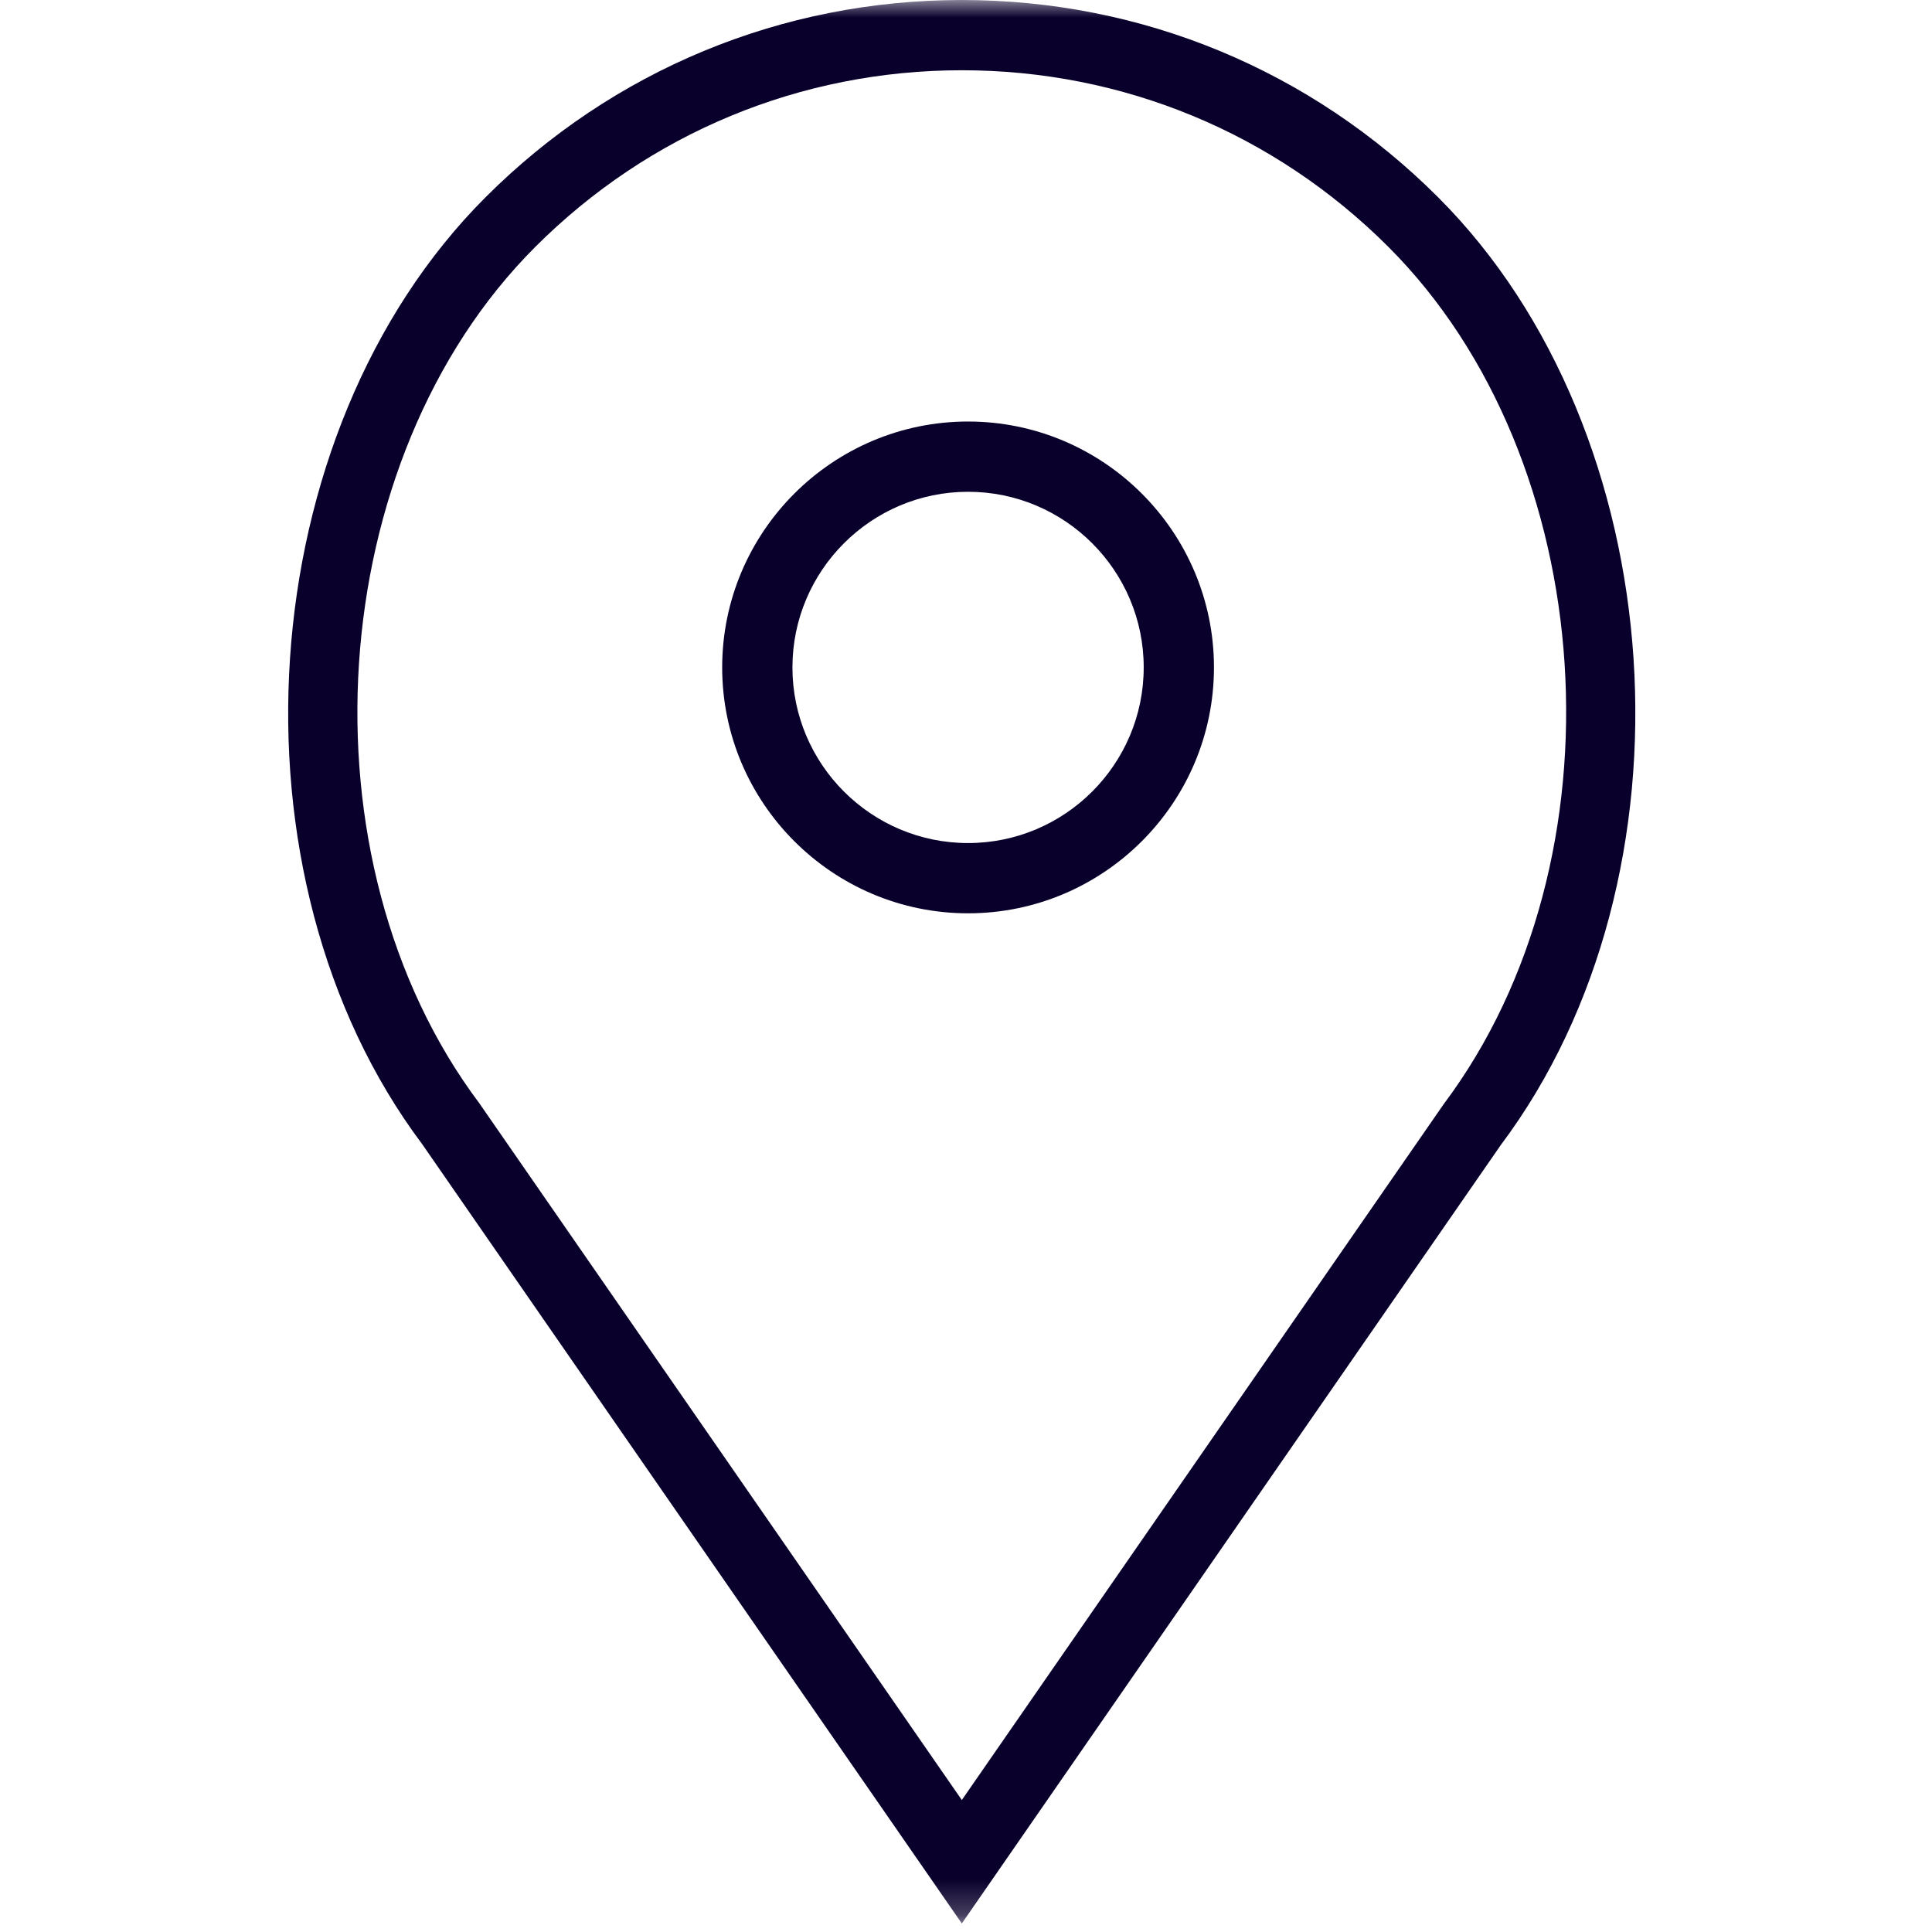 <?xml version="1.0" encoding="UTF-8"?> <svg xmlns="http://www.w3.org/2000/svg" width="55" height="55" viewBox="0 0 55 55" fill="none"><mask id="mask0_376_1671" style="mask-type:luminance" maskUnits="userSpaceOnUse" x="0" y="0" width="55" height="55"><path d="M54.757 0H0V54.757H54.757V0Z" fill="white"></path></mask><g mask="url(#mask0_376_1671)"><path d="M27.559 12C23.7 12 20.559 15.141 20.559 19C20.559 22.859 23.7 26 27.559 26C31.418 26 34.559 22.859 34.559 19C34.559 15.141 31.418 12 27.559 12ZM27.559 24C24.802 24 22.559 21.757 22.559 19C22.559 16.243 24.802 14 27.559 14C30.316 14 32.559 16.243 32.559 19C32.559 21.757 30.316 24 27.559 24Z" fill="#09002B"></path><path d="M40.941 5.617C37.319 1.995 32.503 0 27.381 0C22.258 0 17.443 1.995 13.821 5.617C7.118 12.319 6.285 24.929 12.017 32.569L27.381 54.757L42.722 32.6C48.477 24.929 47.644 12.319 40.941 5.617ZM41.1 31.431L27.381 51.243L13.64 31.4C8.441 24.468 9.186 13.08 15.236 7.031C18.48 3.787 22.793 2 27.381 2C31.969 2 36.282 3.787 39.527 7.031C45.577 13.08 46.322 24.468 41.1 31.431Z" fill="#09002B"></path></g></svg> 
